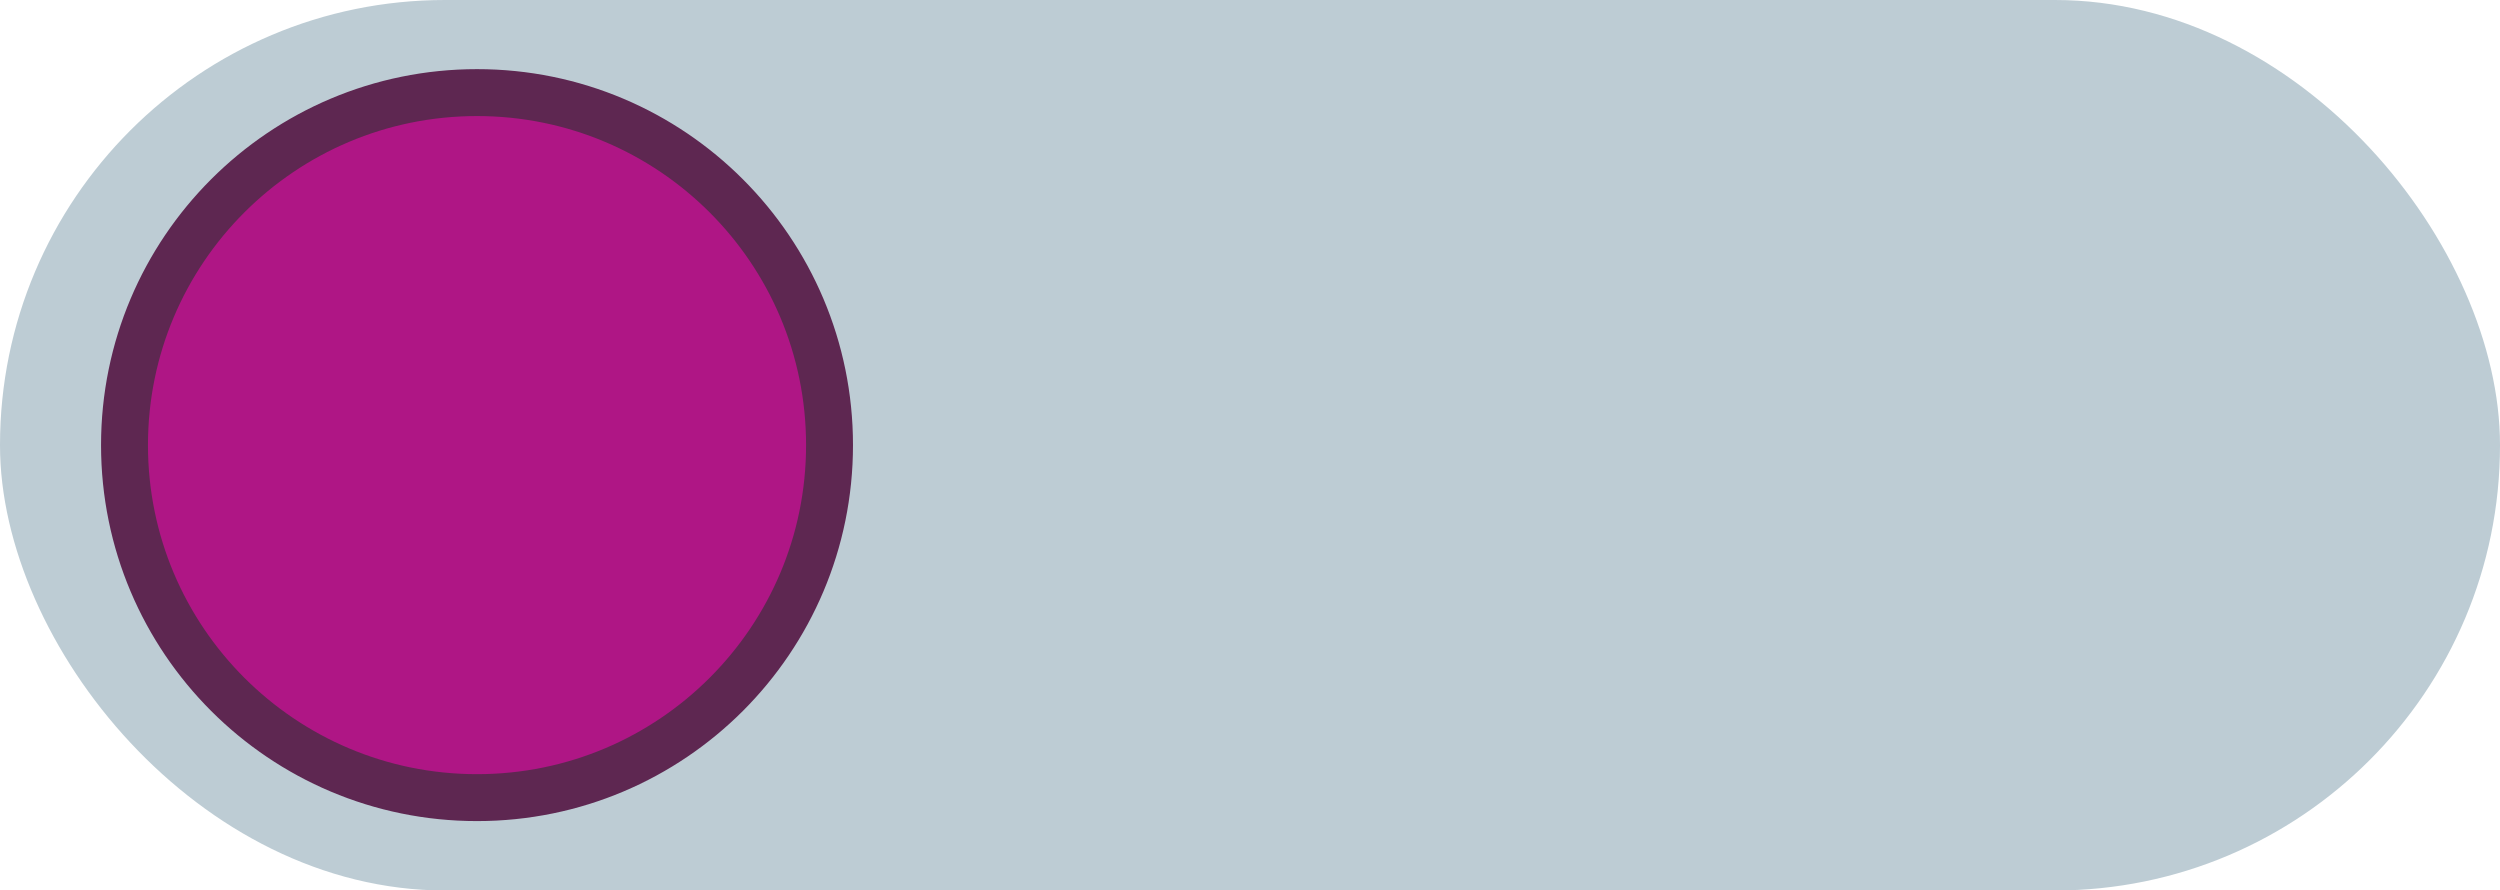 <svg id="Layer_1" data-name="Layer 1" xmlns="http://www.w3.org/2000/svg" viewBox="0 0 96.38 34.33">
  <title>activity-toggle</title>
  <g>
    <rect width="96.38" height="34.33" rx="17.16" style="fill: #bdccd4"/>
    <circle cx="18.39" cy="17.16" r="13.59" style="fill: #af1685;stroke: #5e2751;stroke-miterlimit: 10;stroke-width: 1.809px"/>
  </g>
</svg>
